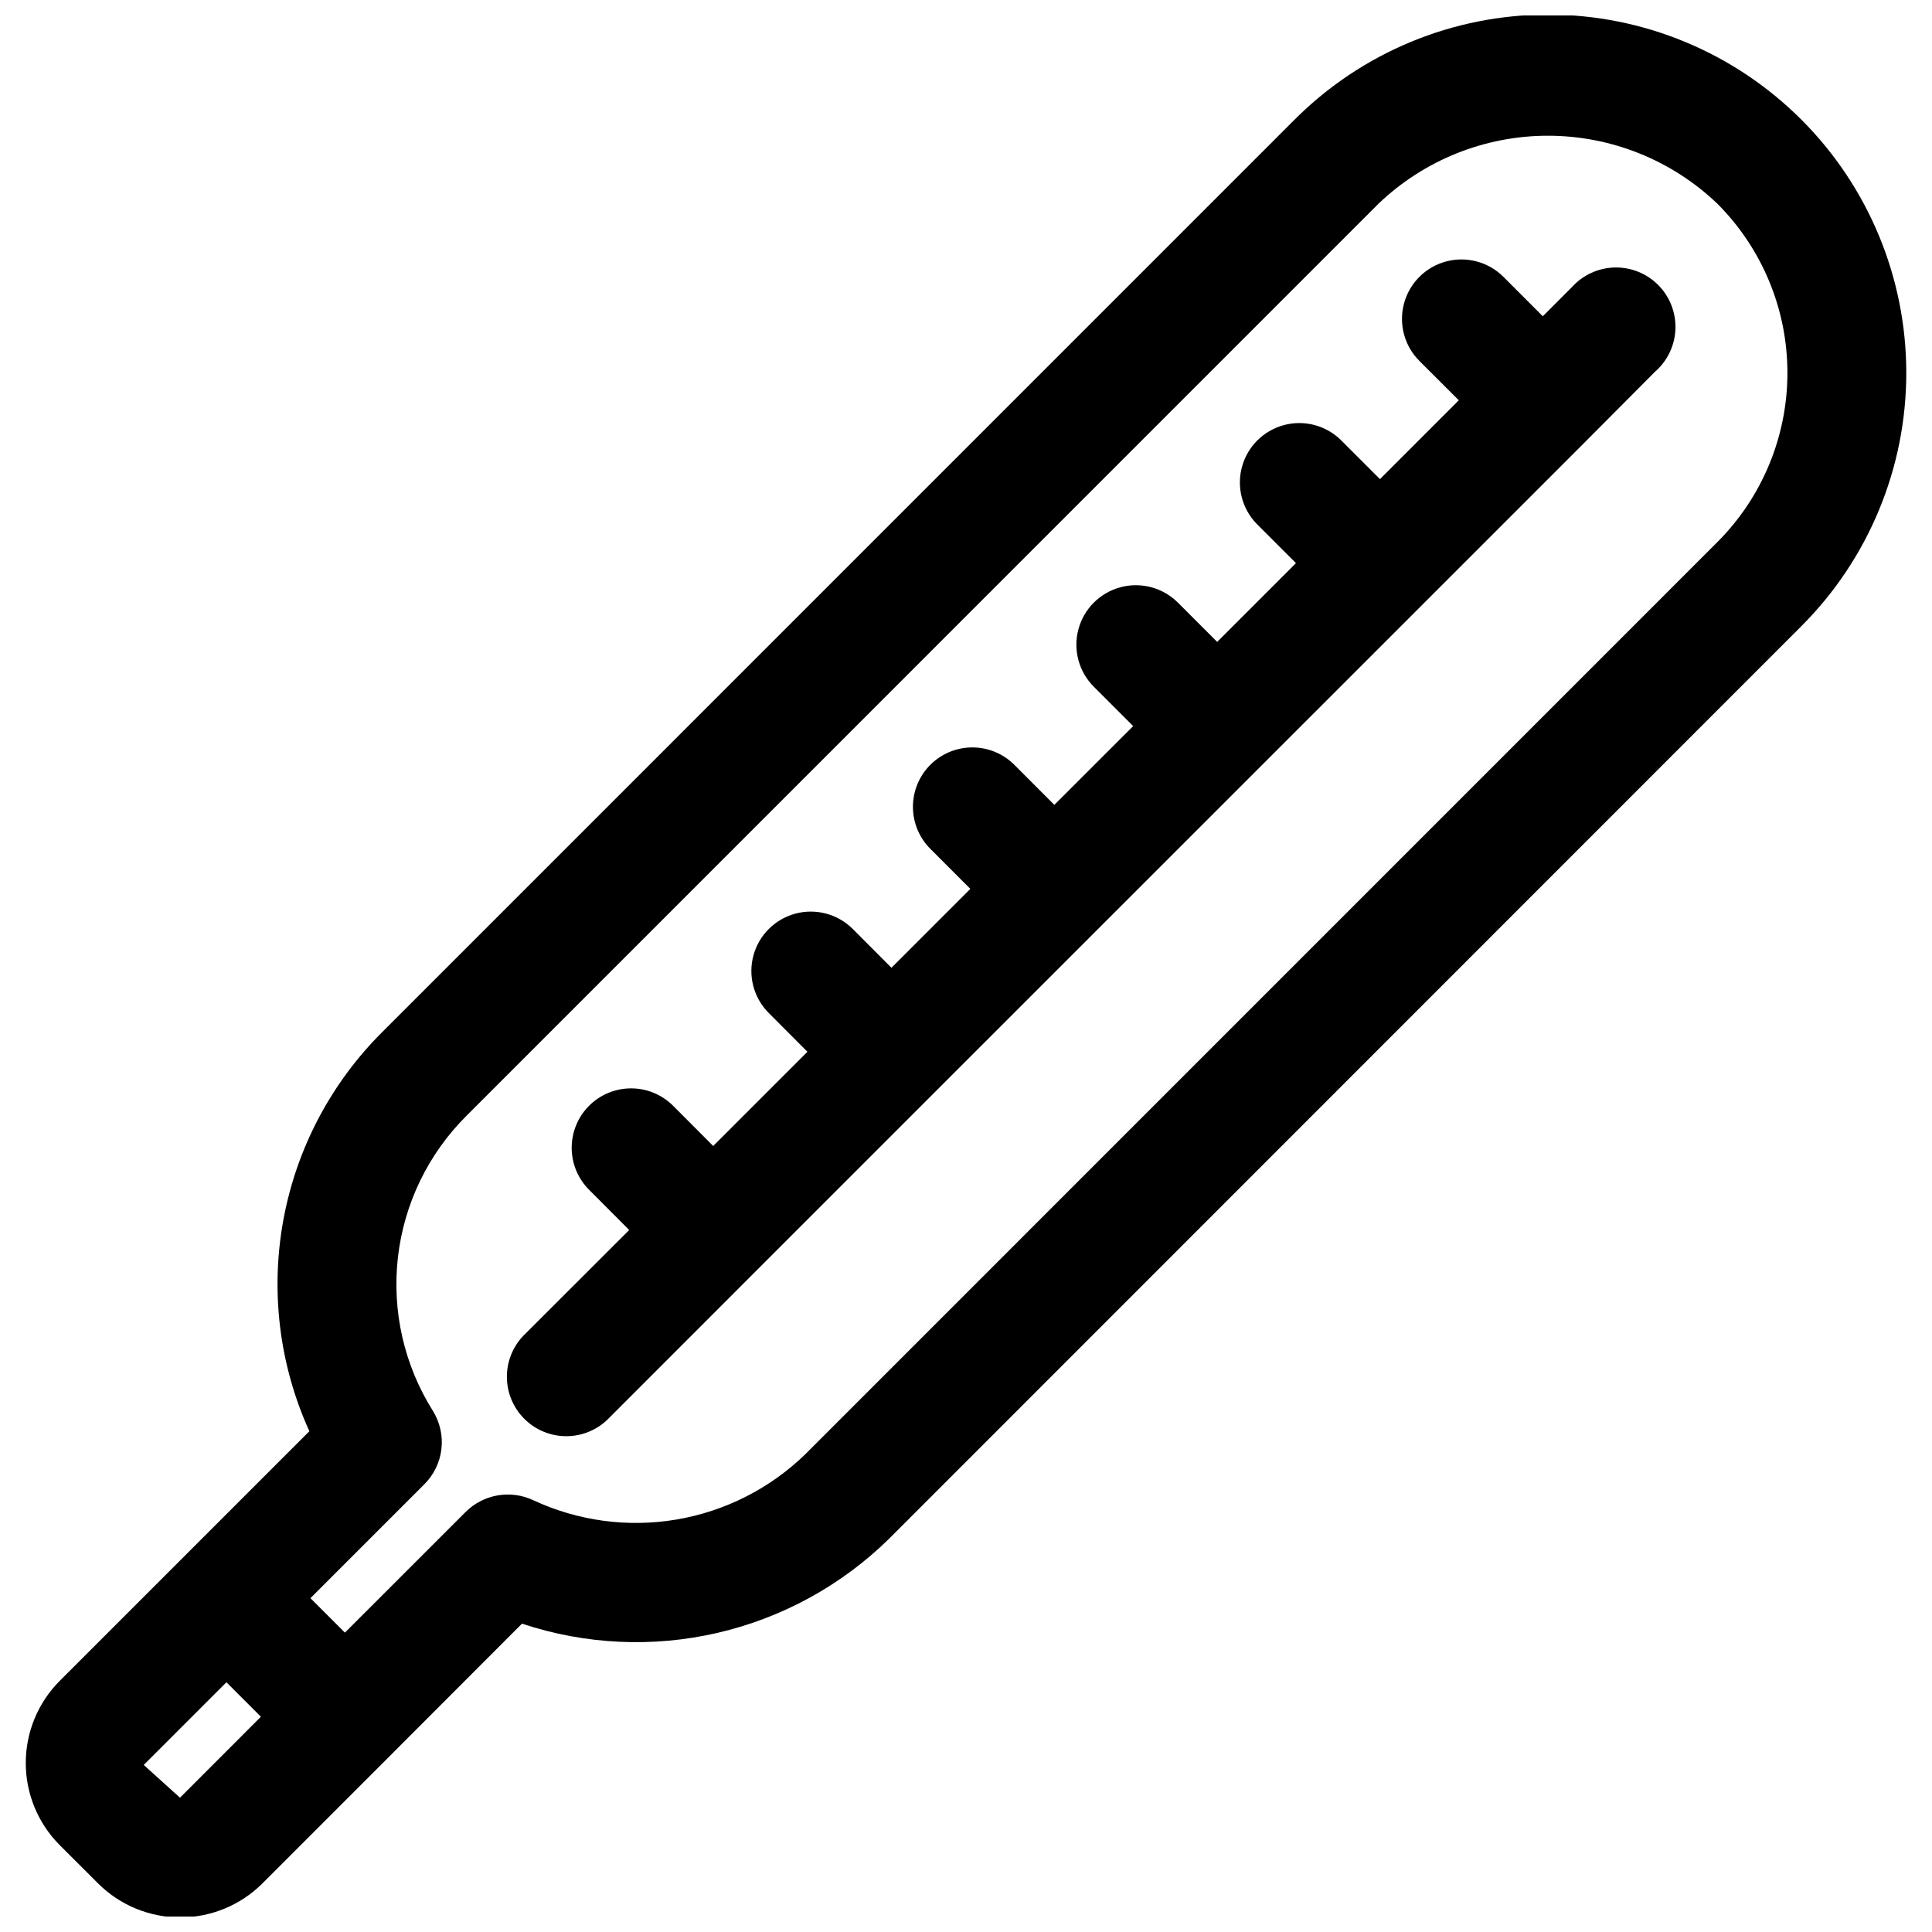 <?xml version="1.0" encoding="UTF-8"?>
<!-- The Best Svg Icon site in the world: iconSvg.co, Visit us! https://iconsvg.co -->
<svg width="800px" height="800px" version="1.1" viewBox="144 144 512 512" xmlns="http://www.w3.org/2000/svg">
 <defs>
  <clipPath id="a">
   <path d="m150 148.09h500v503.81h-500z"/>
  </clipPath>
 </defs>
 <g clip-path="url(#a)">
  <path d="m621.36 175.69c-17.801-17.812-41.949-27.82-67.133-27.82-25.184 0-49.332 10.008-67.133 27.82l-241.73 241.75c-13.645 13.559-22.812 30.969-26.277 49.887-3.465 18.922-1.059 38.449 6.898 55.961l-66.125 66.125c-5.781 5.781-9.031 13.625-9.031 21.797 0 8.176 3.25 16.02 9.031 21.801l10.156 10.141-0.004-0.004c5.777 5.754 13.598 8.984 21.754 8.984 8.152 0 15.973-3.231 21.75-8.984l33.062-33.062 35.754-35.801c16.723 5.57 34.656 6.414 51.828 2.438 17.172-3.977 32.91-12.617 45.484-24.969l241.72-241.8c17.812-17.801 27.82-41.949 27.82-67.133 0-25.18-10.008-49.332-27.82-67.133zm-429.66 444.72-9.605-8.676 21.914-21.914 9.133 9.133zm407.39-332.72-241.75 241.77c-9.375 9.074-21.285 15.09-34.152 17.246-12.867 2.16-26.086 0.363-37.906-5.152-2.949-1.379-6.246-1.812-9.449-1.25s-6.152 2.098-8.453 4.398l-31.977 31.961-9.133-9.133 30.199-30.199c2.516-2.512 4.106-5.805 4.512-9.34 0.406-3.531-0.398-7.098-2.277-10.117-7.609-12.105-10.871-26.441-9.254-40.648 1.621-14.207 8.027-27.438 18.164-37.523l241.73-241.75c12.09-11.543 28.16-17.984 44.871-17.984 16.715 0 32.785 6.441 44.871 17.984 11.906 11.895 18.598 28.035 18.598 44.867s-6.691 32.977-18.598 44.871z"/>
 </g>
 <path d="m560.59 220.07-7.731 7.746-10.438-10.453c-3.981-3.977-9.781-5.527-15.219-4.066-5.434 1.461-9.676 5.711-11.129 11.148-1.453 5.438 0.105 11.234 4.086 15.211l10.438 10.422-20.891 20.895-10.438-10.438c-4-3.863-9.738-5.332-15.102-3.859-5.363 1.469-9.551 5.656-11.02 11.02-1.473 5.363-0.004 11.102 3.859 15.102l10.438 10.438-20.875 20.875-10.422-10.422h-0.004c-3.984-3.977-9.789-5.523-15.223-4.062-5.438 1.465-9.68 5.715-11.133 11.156-1.453 5.438 0.109 11.238 4.094 15.215l10.422 10.422-20.891 20.875-10.391-10.406v0.004c-2.93-3.043-6.957-4.777-11.18-4.82s-8.285 1.613-11.277 4.594c-2.988 2.981-4.656 7.039-4.625 11.262 0.027 4.223 1.754 8.258 4.789 11.195l10.422 10.438-20.906 20.906-10.422-10.453h-0.004c-3.992-3.867-9.73-5.344-15.094-3.879-5.363 1.461-9.559 5.644-11.039 11.004-1.477 5.359-0.016 11.102 3.84 15.105l10.453 10.484-24.969 24.969-10.422-10.453v0.004c-2.93-3.043-6.961-4.781-11.18-4.82-4.223-0.043-8.289 1.609-11.277 4.594-2.992 2.981-4.656 7.039-4.625 11.262 0.027 4.223 1.754 8.258 4.789 11.195l10.453 10.484-27.426 27.395c-3.113 2.91-4.914 6.961-4.988 11.223s1.582 8.371 4.59 11.391c3.008 3.019 7.113 4.688 11.375 4.629 4.262-0.059 8.316-1.844 11.238-4.949l38.496-38.512 47.23-47.23 129.42-129.4 43.09-43.09 18.812-18.895c3.281-2.844 5.242-6.918 5.422-11.258 0.176-4.336-1.445-8.559-4.484-11.66-3.039-3.102-7.227-4.809-11.566-4.723-4.344 0.09-8.453 1.965-11.367 5.188z"/>
</svg>